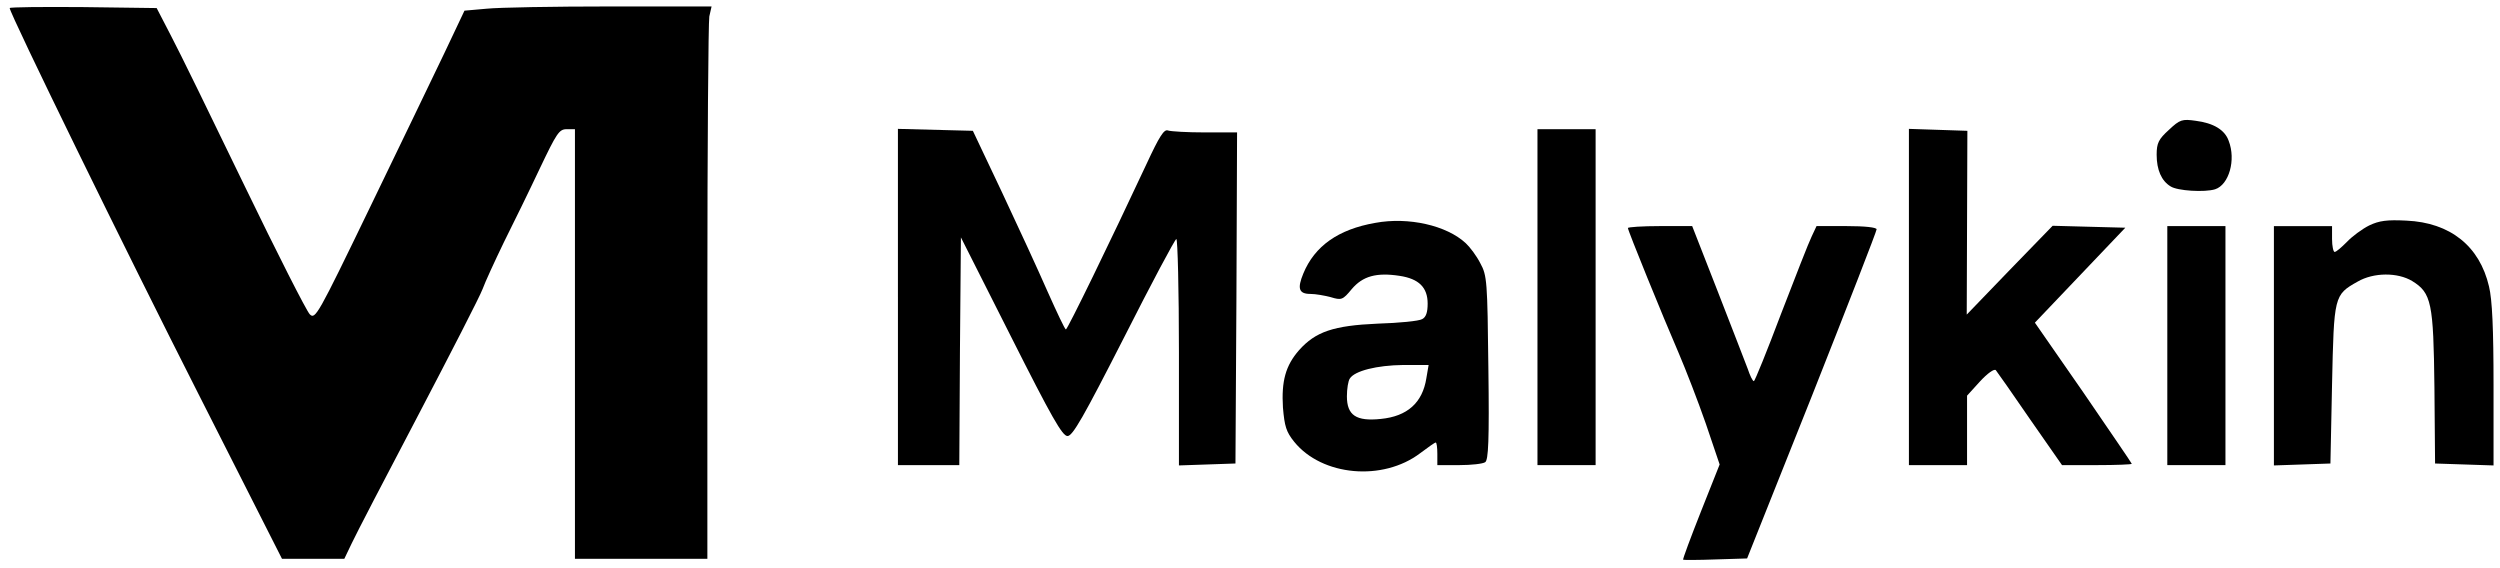 <?xml version="1.0" standalone="no"?>
<!DOCTYPE svg PUBLIC "-//W3C//DTD SVG 20010904//EN"
 "http://www.w3.org/TR/2001/REC-SVG-20010904/DTD/svg10.dtd">
<svg version="1.0" xmlns="http://www.w3.org/2000/svg"
 width="774pt" height="176pt" viewBox="0 0 774 176"
 preserveAspectRatio="xMidYMid meet">

<g transform="translate(0,176) scale(0.1,-0.1)"
fill="#000000" stroke="none">
<path d="M30 1735 c0 -17 362 -757 583 -1192 l260 -513 96 0 97 0 23 48 c12
26 105 205 206 397 101 193 191 368 199 390 8 22 38 87 66 145 29 58 79 160
111 228 52 109 60 122 83 122 l26 0 0 -665 0 -665 205 0 205 0 0 824 c0 453 3
838 6 855 l7 31 -314 0 c-173 0 -345 -3 -383 -7 l-68 -6 -63 -133 c-35 -73
-139 -289 -231 -479 -161 -333 -168 -345 -185 -328 -10 10 -101 189 -202 398
-101 209 -203 418 -228 465 l-44 85 -227 3 c-126 1 -228 0 -228 -3z"/>
<path d="M6715 1358 c-32 -29 -38 -41 -38 -77 0 -47 15 -81 43 -98 21 -14 106
-19 138 -9 43 14 65 91 42 150 -12 34 -47 55 -102 62 -42 6 -49 4 -83 -28z"/>
<path d="M2780 840 l0 -520 95 0 95 0 2 353 3 352 155 -307 c126 -250 159
-308 175 -308 16 0 49 58 175 305 85 168 158 305 162 305 4 0 8 -158 8 -350
l0 -351 88 3 87 3 3 513 2 512 -99 0 c-55 0 -106 3 -115 6 -12 5 -27 -19 -66
-103 -113 -242 -245 -513 -250 -513 -3 0 -28 53 -57 118 -28 64 -92 203 -141
307 l-90 190 -116 3 -116 3 0 -521z"/>
<path d="M4760 840 l0 -520 90 0 90 0 0 520 0 520 -90 0 -90 0 0 -520z"/>
<path d="M5910 840 l0 -520 90 0 90 0 0 108 0 107 40 44 c23 25 44 40 49 35 4
-5 52 -73 106 -152 l99 -142 108 0 c59 0 108 2 108 4 0 2 -68 101 -150 221
l-150 216 140 147 140 147 -113 3 -112 3 -133 -137 -133 -138 1 285 1 284 -90
3 -91 3 0 -521z"/>
<path d="M4258 1070 c-115 -20 -188 -72 -223 -157 -19 -46 -14 -63 22 -63 16
0 44 -5 63 -10 33 -10 37 -9 65 25 34 40 76 52 148 41 60 -9 87 -36 87 -86 0
-27 -5 -42 -17 -48 -10 -6 -72 -12 -138 -14 -137 -6 -192 -25 -243 -82 -42
-48 -55 -96 -50 -178 5 -58 10 -75 35 -106 86 -106 274 -123 390 -35 24 18 45
33 48 33 3 0 5 -16 5 -35 l0 -35 68 0 c37 0 73 4 80 9 10 6 13 66 10 292 -3
268 -4 286 -25 324 -11 22 -32 50 -45 62 -59 55 -177 82 -280 63z m158 -481
c-12 -76 -59 -118 -141 -126 -76 -8 -105 11 -105 70 0 23 4 48 9 55 15 24 84
41 165 42 l79 0 -7 -41z"/>
<path d="M7335 1062 c-22 -11 -53 -34 -69 -51 -17 -17 -33 -31 -38 -31 -4 0
-8 18 -8 40 l0 40 -90 0 -90 0 0 -370 0 -371 88 3 87 3 5 245 c6 274 6 277 79
318 50 29 124 29 169 2 60 -37 66 -67 69 -330 l2 -235 91 -3 90 -3 0 248 c0
175 -4 265 -14 306 -29 125 -120 198 -256 204 -59 3 -84 0 -115 -15z"/>
<path d="M5040 1054 c0 -8 107 -271 158 -389 21 -49 59 -147 83 -216 l43 -127
-58 -146 c-32 -81 -57 -148 -55 -149 2 -1 48 -1 101 1 l97 3 201 504 c110 278
200 509 200 515 0 6 -36 10 -93 10 l-93 0 -15 -32 c-9 -18 -51 -126 -95 -240
-43 -114 -81 -208 -84 -208 -4 0 -12 17 -19 38 -8 20 -49 128 -93 240 l-79
202 -100 0 c-54 0 -99 -3 -99 -6z"/>
<path d="M6710 690 l0 -370 90 0 90 0 0 370 0 370 -90 0 -90 0 0 -370z"/>
</g>
</svg>
